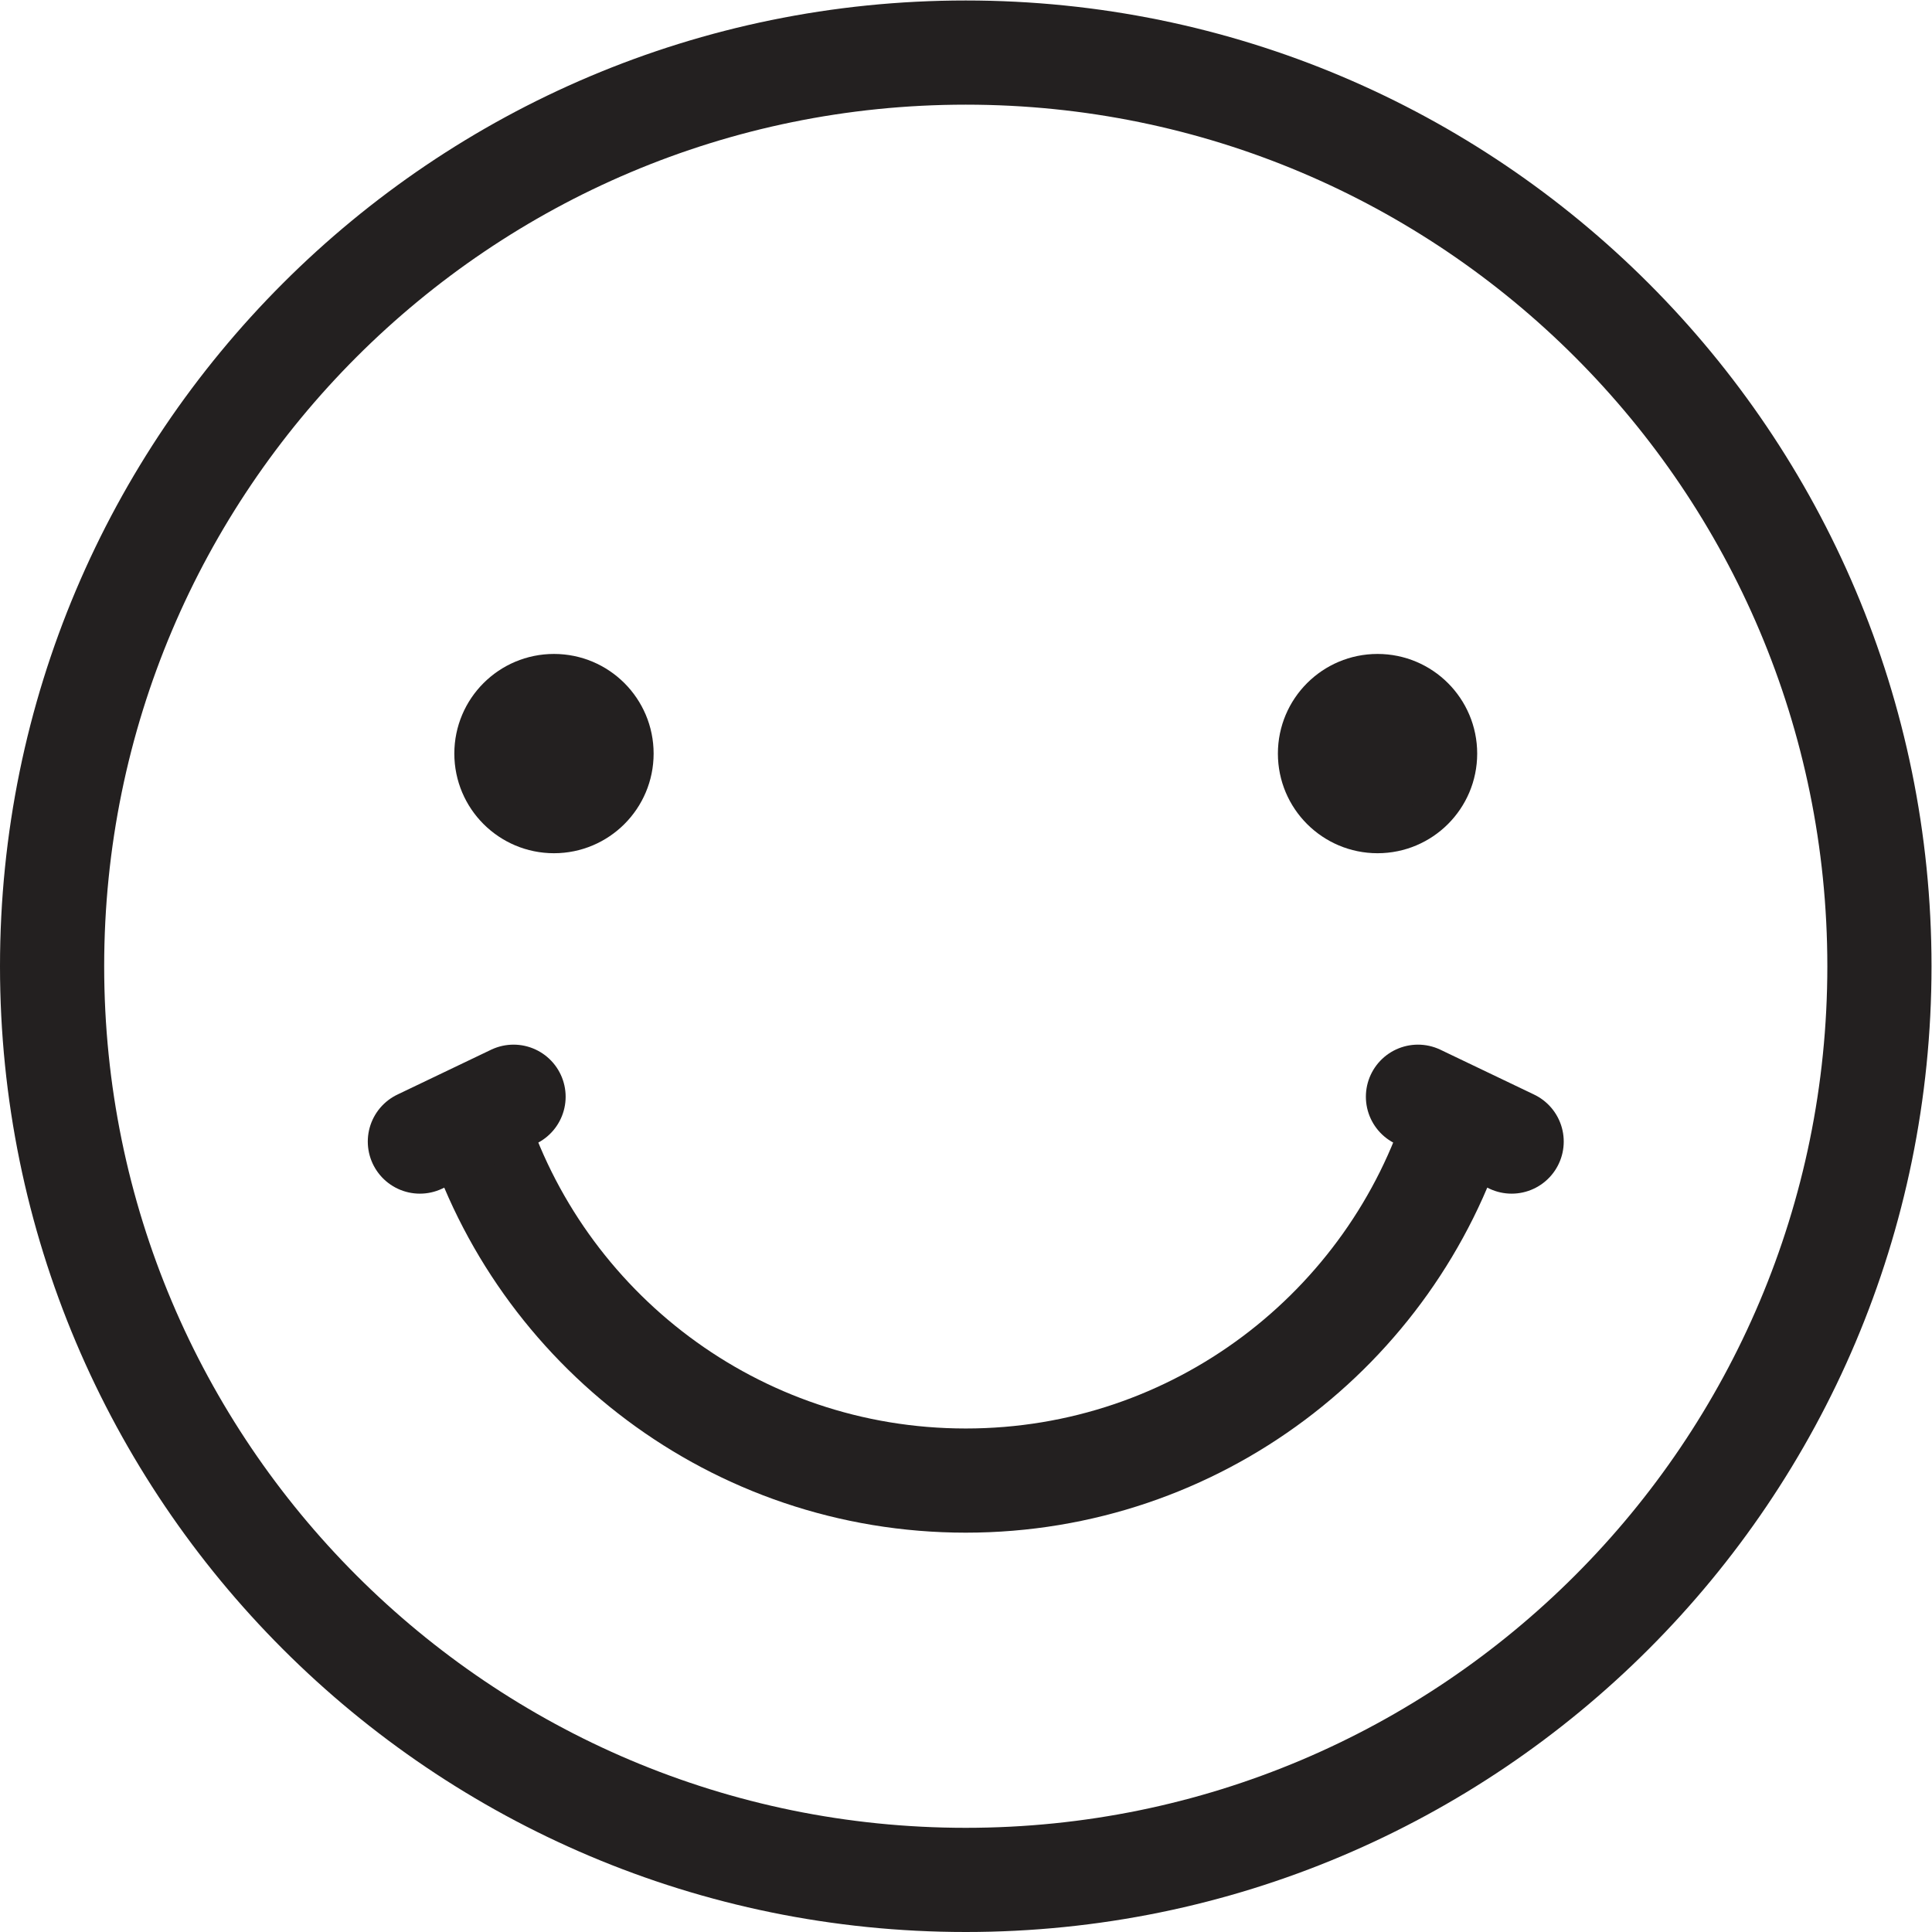 <?xml version="1.0" encoding="UTF-8" standalone="no"?>
<!-- Created with Inkscape (http://www.inkscape.org/) -->

<svg
   version="1.1"
   id="svg2"
   width="271.928"
   height="271.928"
   viewBox="0 0 271.928 271.928"
   sodipodi:docname="emoticon-success.ai"
   xmlns:inkscape="http://www.inkscape.org/namespaces/inkscape"
   xmlns:sodipodi="http://sodipodi.sourceforge.net/DTD/sodipodi-0.dtd"
   xmlns="http://www.w3.org/2000/svg"
   xmlns:svg="http://www.w3.org/2000/svg">
  <defs
     id="defs6">
    <clipPath
       clipPathUnits="userSpaceOnUse"
       id="clipPath16">
      <path
         d="M 0,203.946 H 203.946 V 0 H 0 Z"
         id="path14" />
    </clipPath>
  </defs>
  <sodipodi:namedview
     id="namedview4"
     pagecolor="#ffffff"
     bordercolor="#000000"
     borderopacity="0.25"
     inkscape:showpageshadow="2"
     inkscape:pageopacity="0.0"
     inkscape:pagecheckerboard="0"
     inkscape:deskcolor="#d1d1d1" />
  <g
     id="g8"
     inkscape:groupmode="layer"
     inkscape:label="emoticon-success"
     transform="matrix(1.333,0,0,-1.333,0,271.928)">
    <g
       id="g10">
      <g
         id="g12"
         clip-path="url(#clipPath16)">
        <g
           id="g18"
           transform="translate(198.446,101.973)">
          <path
             d="m 0,0 c 0,-53.28 -43.192,-96.473 -96.473,-96.473 -53.281,0 -96.473,43.193 -96.473,96.473 0,53.281 43.192,96.473 96.473,96.473 C -43.192,96.473 0,53.281 0,0 Z"
             style="fill:none;stroke:#232020;stroke-width:11;stroke-linecap:round;stroke-linejoin:round;stroke-miterlimit:10;stroke-dasharray:none;stroke-opacity:1"
             id="path20" />
        </g>
        <g
           id="g22"
           transform="translate(49.972,124.427)">
          <path
             d="m 0,0 c 0,4.706 3.815,8.521 8.521,8.521 4.707,0 8.522,-3.815 8.522,-8.521 0,-4.706 -3.815,-8.521 -8.522,-8.521 C 3.815,-8.521 0,-4.706 0,0"
             style="fill:#232020;fill-opacity:1;fill-rule:nonzero;stroke:none"
             id="path24" />
        </g>
        <g
           id="g26"
           transform="translate(49.972,124.427)">
          <path
             d="m 0,0 c 0,4.706 3.815,8.521 8.521,8.521 4.707,0 8.522,-3.815 8.522,-8.521 0,-4.706 -3.815,-8.521 -8.522,-8.521 C 3.815,-8.521 0,-4.706 0,0 Z"
             style="fill:none;stroke:#232020;stroke-width:4;stroke-linecap:butt;stroke-linejoin:miter;stroke-miterlimit:10;stroke-dasharray:none;stroke-opacity:1"
             id="path28" />
        </g>
        <g
           id="g30"
           transform="translate(136.931,124.427)">
          <path
             d="m 0,0 c 0,4.706 3.815,8.521 8.521,8.521 4.707,0 8.522,-3.815 8.522,-8.521 0,-4.706 -3.815,-8.521 -8.522,-8.521 C 3.815,-8.521 0,-4.706 0,0"
             style="fill:#232020;fill-opacity:1;fill-rule:nonzero;stroke:none"
             id="path32" />
        </g>
        <g
           id="g34"
           transform="translate(136.931,124.427)">
          <path
             d="m 0,0 c 0,4.706 3.815,8.521 8.521,8.521 4.707,0 8.522,-3.815 8.522,-8.521 0,-4.706 -3.815,-8.521 -8.522,-8.521 C 3.815,-8.521 0,-4.706 0,0 Z"
             style="fill:none;stroke:#232020;stroke-width:4;stroke-linecap:butt;stroke-linejoin:miter;stroke-miterlimit:10;stroke-dasharray:none;stroke-opacity:1"
             id="path36" />
        </g>
        <g
           id="g38"
           transform="translate(153.841,85.828)">
          <path
             d="m 0,0 c -6.875,-22.11 -27.497,-38.163 -51.868,-38.163 -24.372,0 -44.994,16.053 -51.868,38.163"
             style="fill:none;stroke:#232020;stroke-width:11;stroke-linecap:round;stroke-linejoin:round;stroke-miterlimit:10;stroke-dasharray:none;stroke-opacity:1"
             id="path40" />
        </g>
        <g
           id="g42"
           transform="translate(54.225,88.195)">
          <path
             d="M 0,0 -9.891,-4.734"
             style="fill:none;stroke:#232020;stroke-width:11;stroke-linecap:round;stroke-linejoin:round;stroke-miterlimit:10;stroke-dasharray:none;stroke-opacity:1"
             id="path44" />
        </g>
        <g
           id="g46"
           transform="translate(149.721,88.195)">
          <path
             d="M 0,0 9.891,-4.734"
             style="fill:none;stroke:#232020;stroke-width:11;stroke-linecap:round;stroke-linejoin:round;stroke-miterlimit:10;stroke-dasharray:none;stroke-opacity:1"
             id="path48" />
        </g>
      </g>
    </g>
  </g>
</svg>
